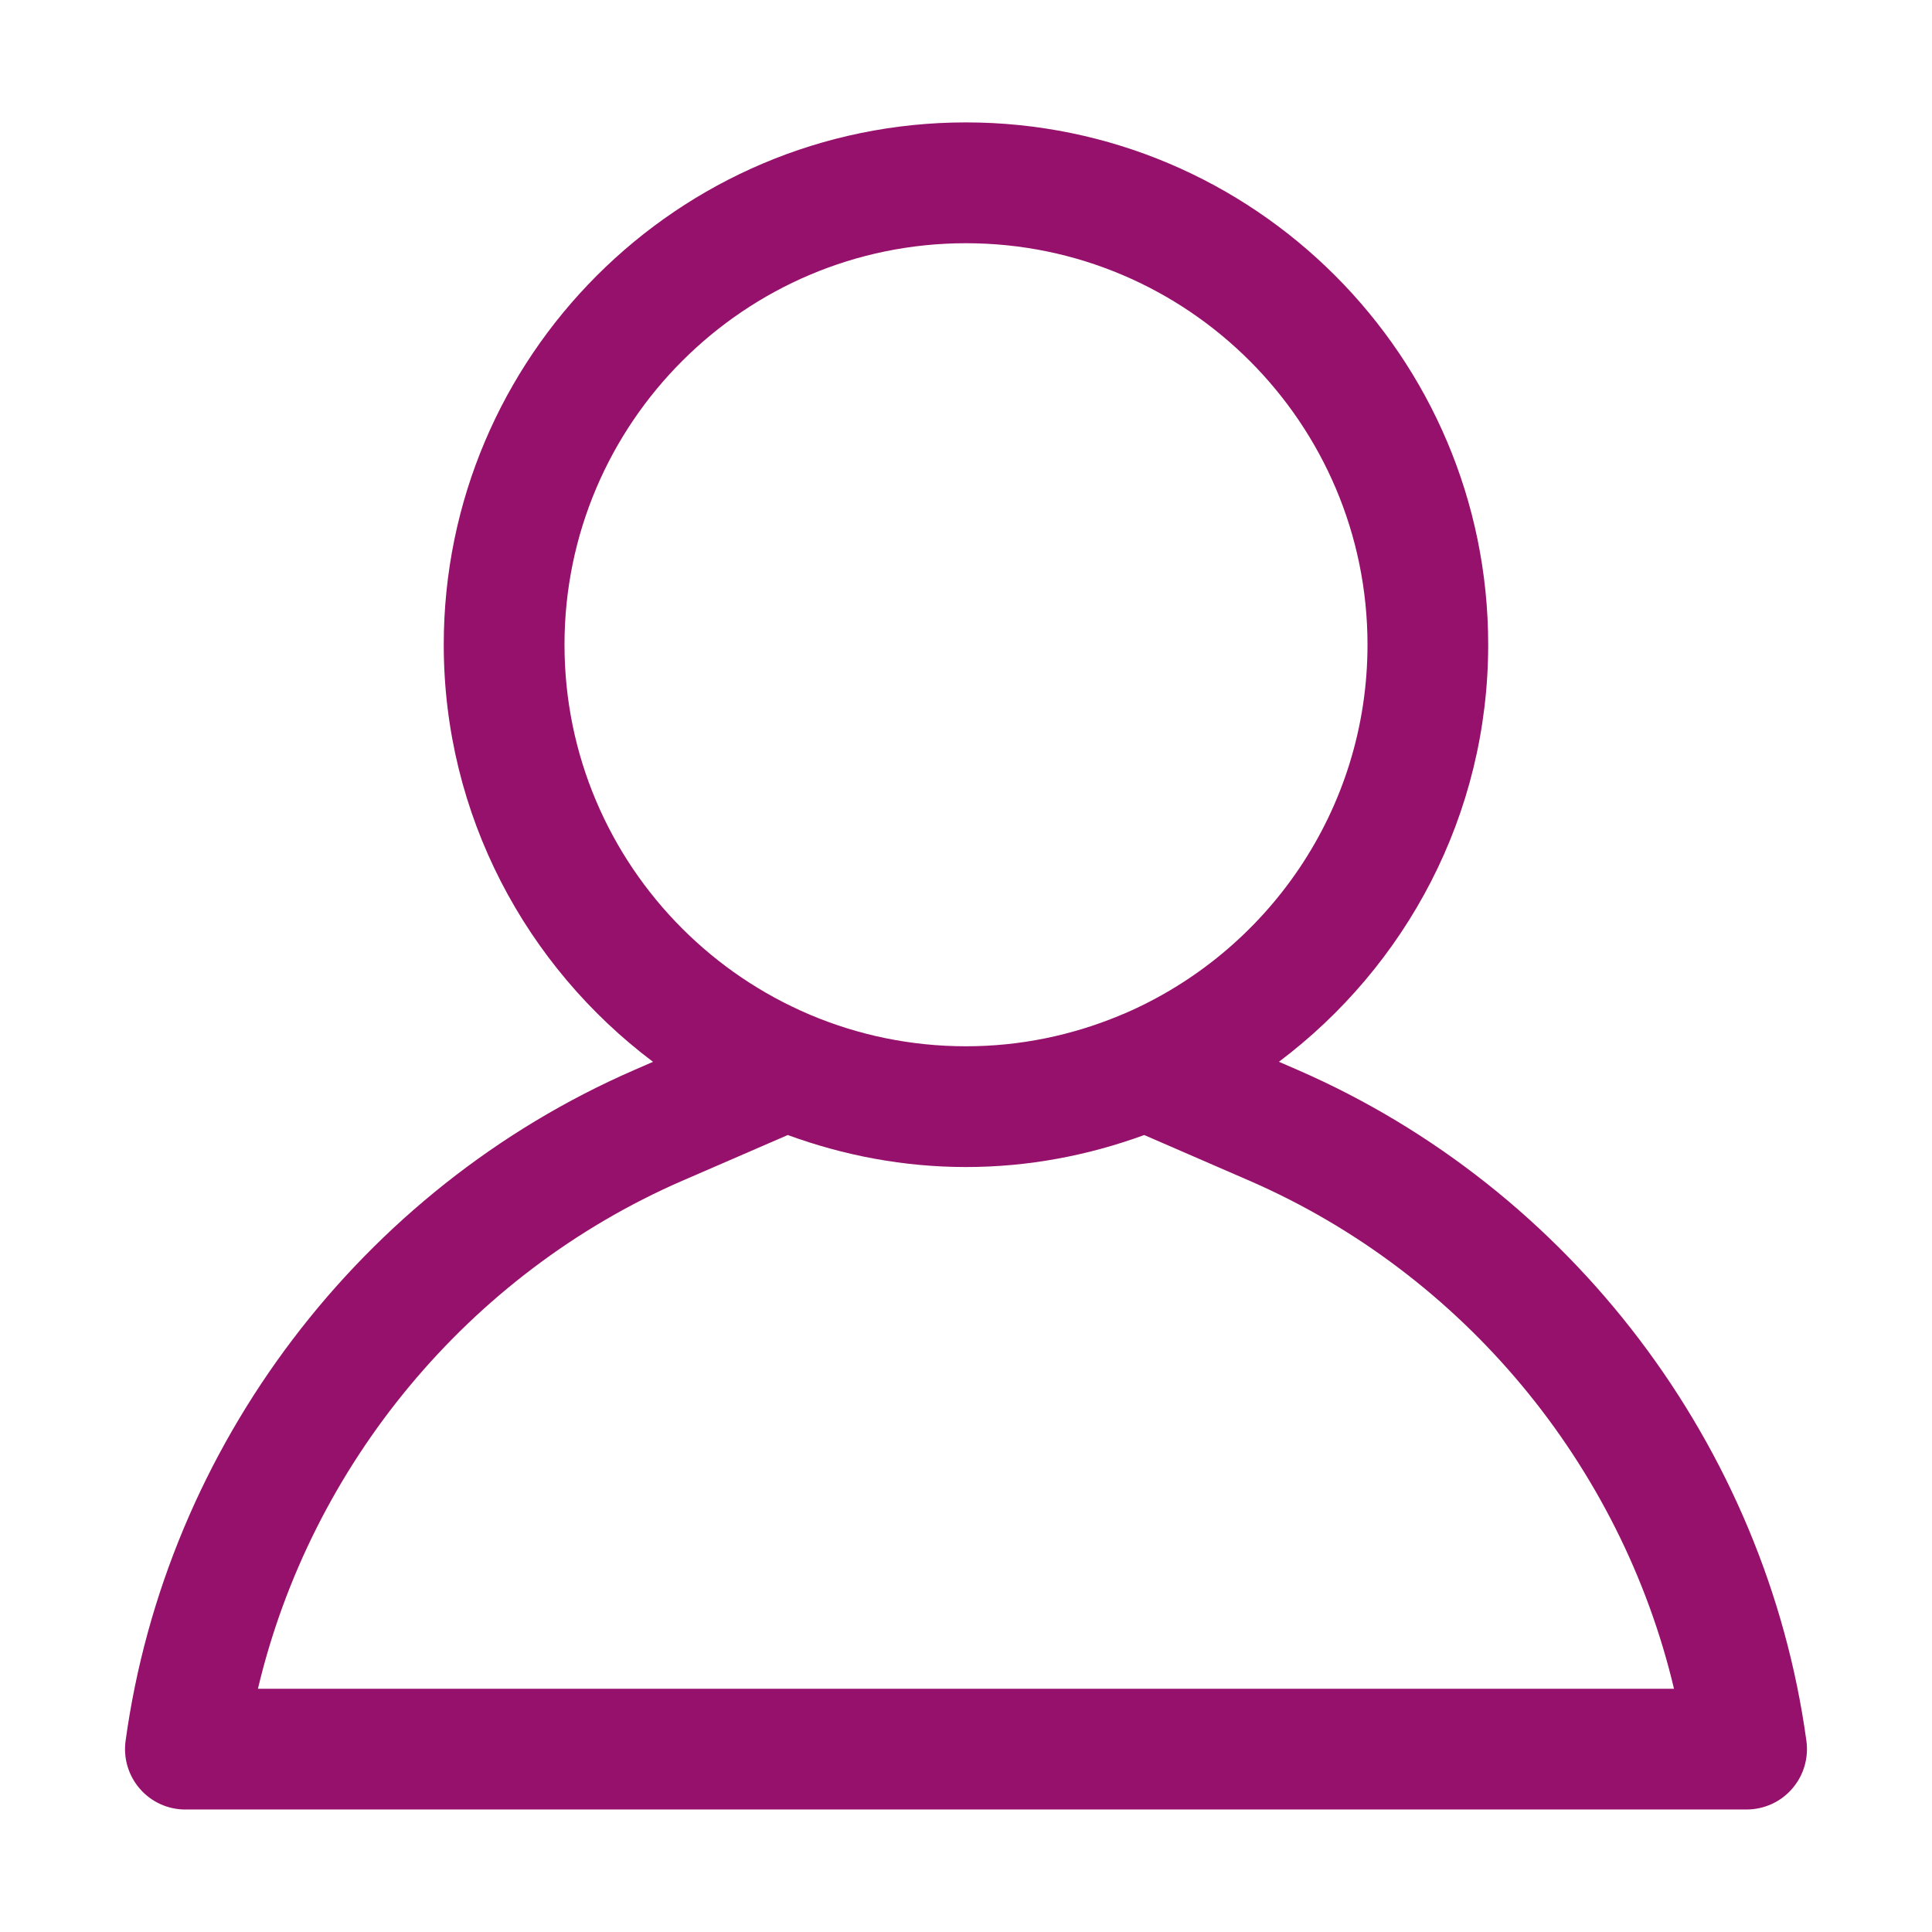 <?xml version="1.0" encoding="UTF-8"?>
<svg xmlns="http://www.w3.org/2000/svg" width="1200pt" height="1200pt" version="1.1" viewBox="0 0 1200 1200">
  <path d="m115.12 1123.9h969.75c10.836 0 21.148-4.688 28.238-12.863 7.125-8.176 10.352-19.012 8.887-29.738-25.125-183.11-146.14-342.75-315.86-416.7l-11.773-5.102c78.75-59.25 129.98-153.15 129.98-259.09 0-178.88-145.5-324.38-324.38-324.38-178.88 0-324.34 145.54-324.34 324.41 0 105.9 51.227 199.84 129.98 259.09l-11.812 5.137c-169.65 73.914-290.66 233.59-315.79 416.66-1.461 10.727 1.762 21.562 8.887 29.738 7.086 8.176 17.398 12.863 28.238 12.863zm235.5-723.45c0-137.51 111.86-249.38 249.38-249.38s249.38 111.86 249.38 249.38c0 102.68-62.398 191.02-151.24 229.2-1.012 0.375-1.988 0.75-3 1.238-29.363 12.148-61.461 18.977-95.137 18.977-137.51 0-249.38-111.86-249.38-249.38zm73.051 333 65.625-28.461c34.613 12.637 71.773 19.875 110.7 19.875s76.086-7.238 110.7-19.875l65.551 28.461c132.52 57.711 230.51 176.25 263.51 315.49h-879.56c33-139.24 130.99-257.77 263.44-315.49z" fill="#96116b"></path>
</svg>
